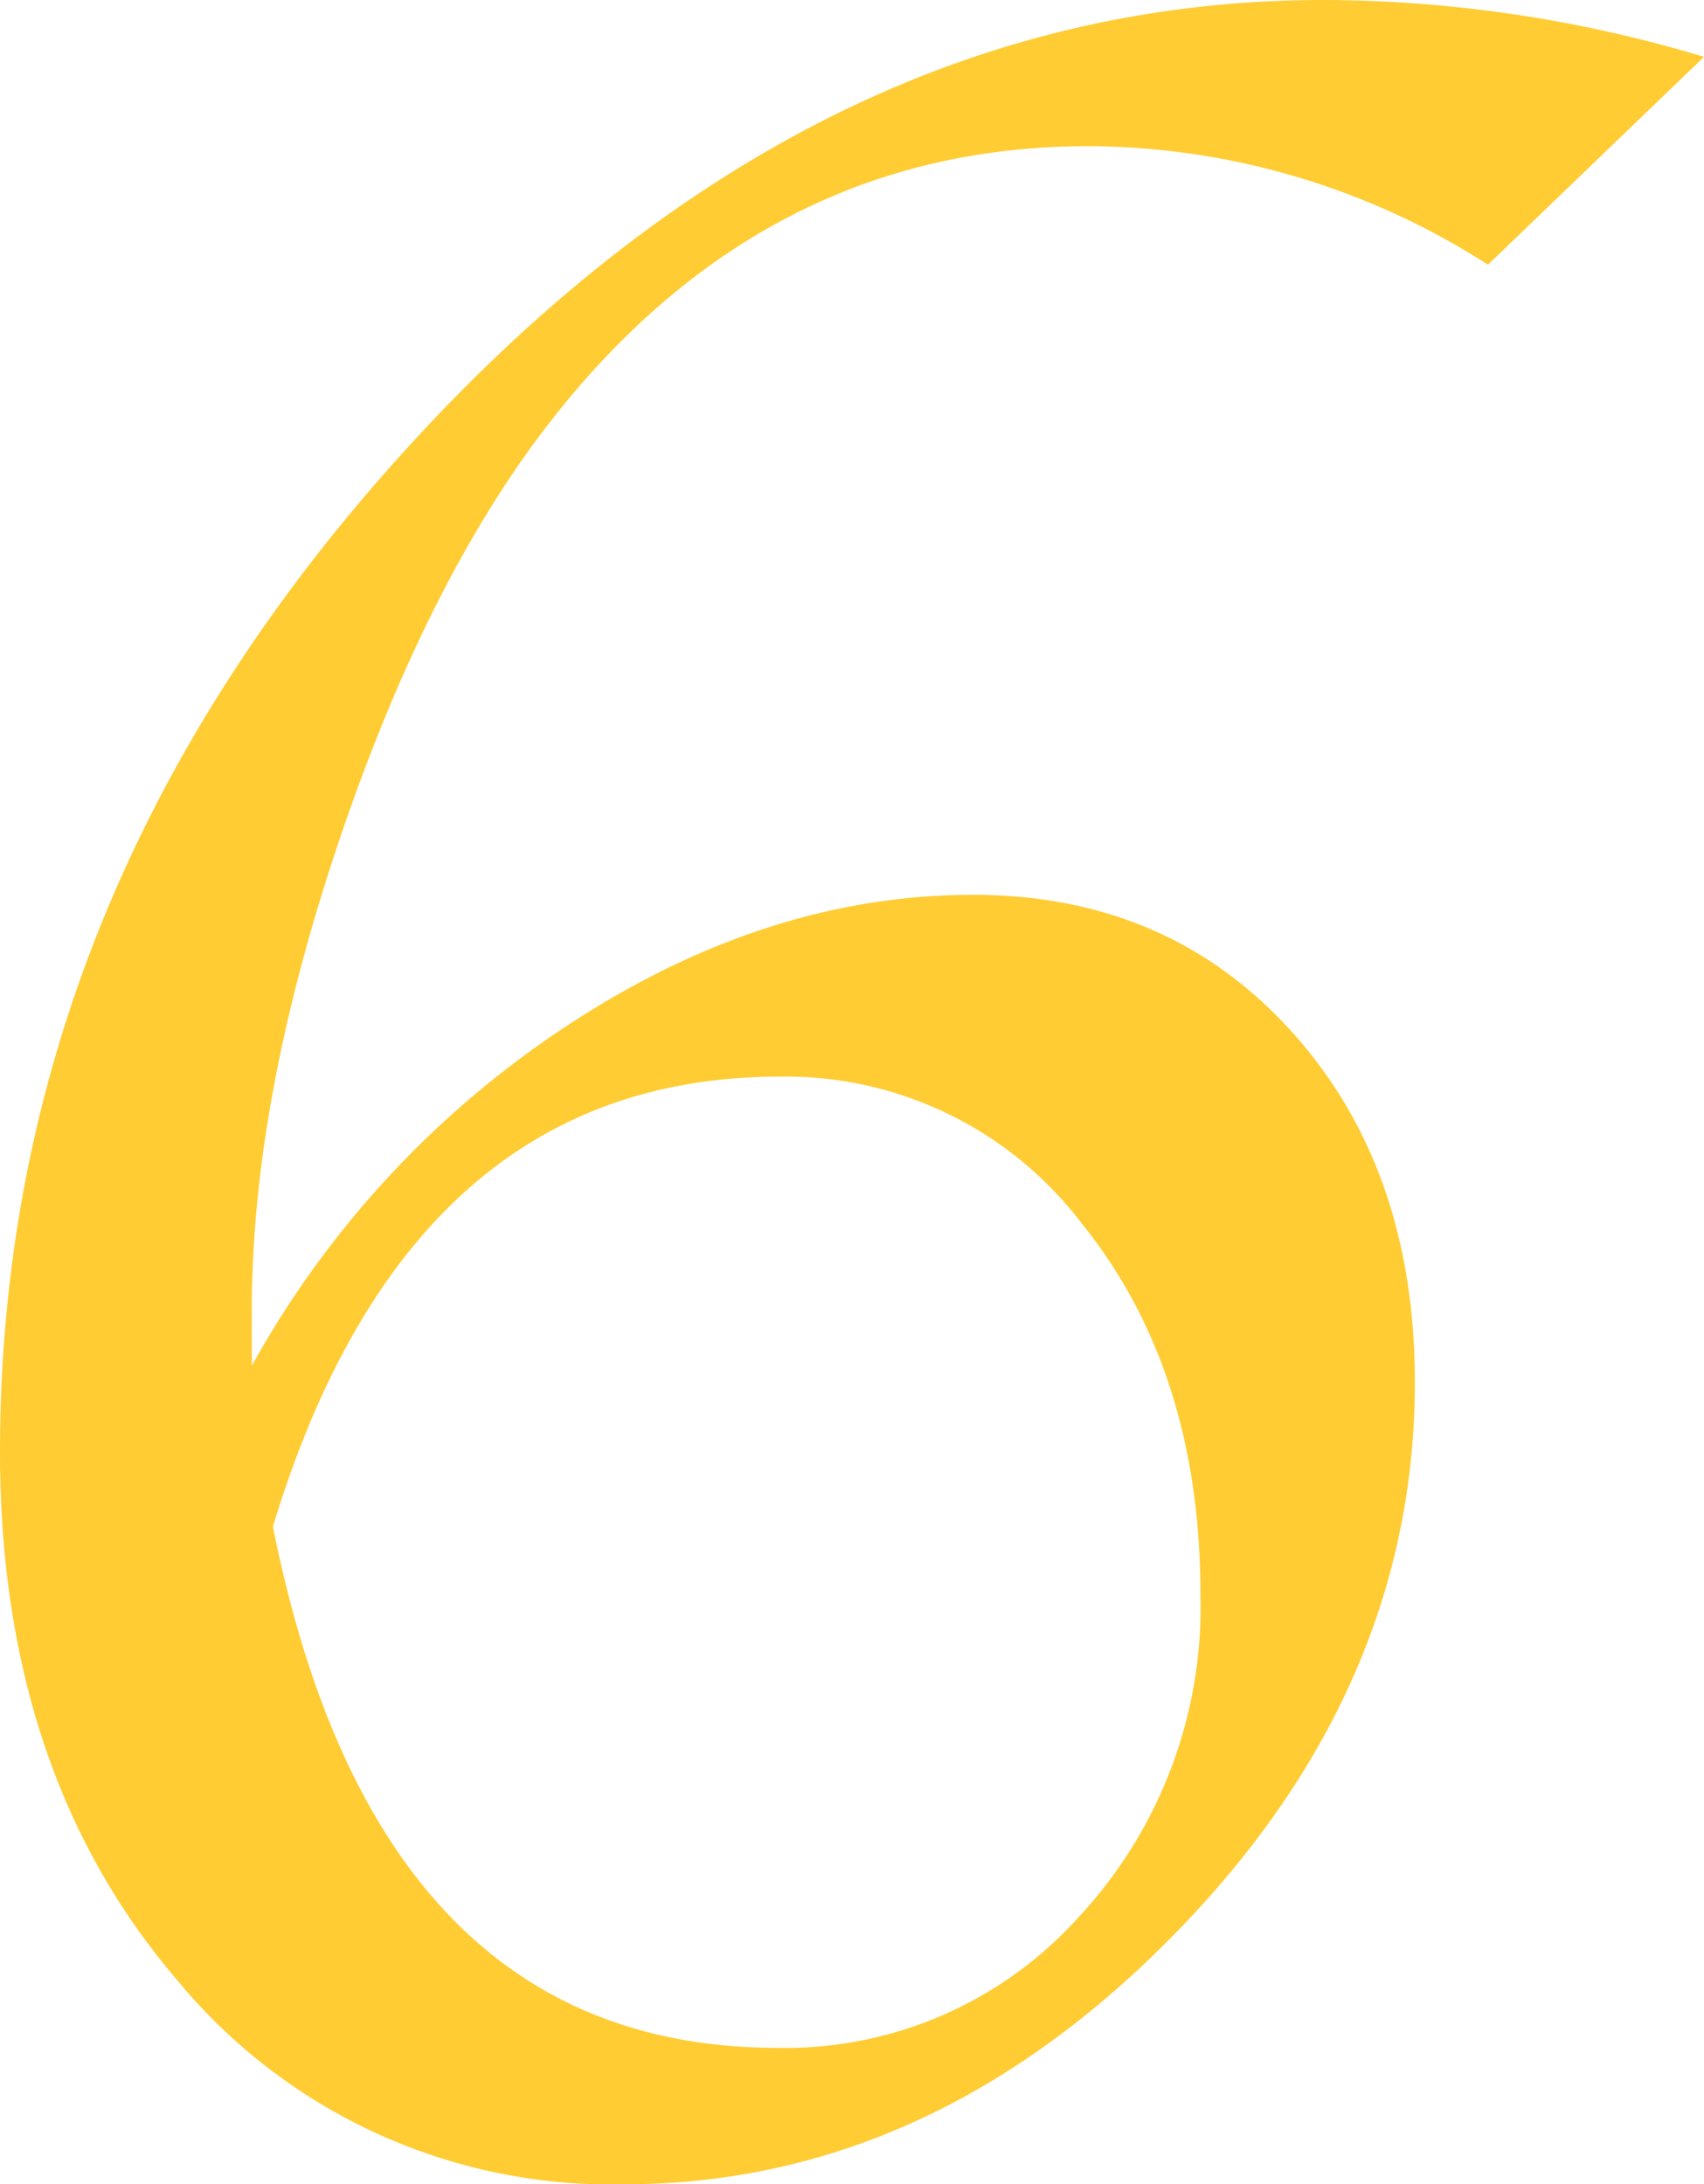 <svg xmlns="http://www.w3.org/2000/svg" width="97.319" height="124.78" viewBox="0 0 97.319 124.78"><path d="M31.914-44.346A55.286,55.286,0,0,1,50-63.828q11.318-7.422,23.1-7.422,11.133,0,18.184,7.793T98.34-43.418q0,17.627-13.916,31.729T53.159,2.412A32.114,32.114,0,0,1,27.554-9.37q-10.02-11.782-10.02-30.059,0-31.821,23.286-57.38t52.324-25.559a76.047,76.047,0,0,1,21.709,3.247l-12.339,11.875a42.452,42.452,0,0,0-22.822-6.772q-18.091,0-30.244,15.122-7.236,9-12.385,24.075T31.914-47.5Zm1.206,9.185q5.937,29.78,28.853,29.78a22.528,22.528,0,0,0,17.163-7.468,26,26,0,0,0,6.958-18.416q0-12.8-6.772-21.2a21.217,21.217,0,0,0-17.256-8.4Q40.913-60.859,33.12-35.161Z" transform="translate(-17.534 122.368)" fill="#fc3"/></svg>